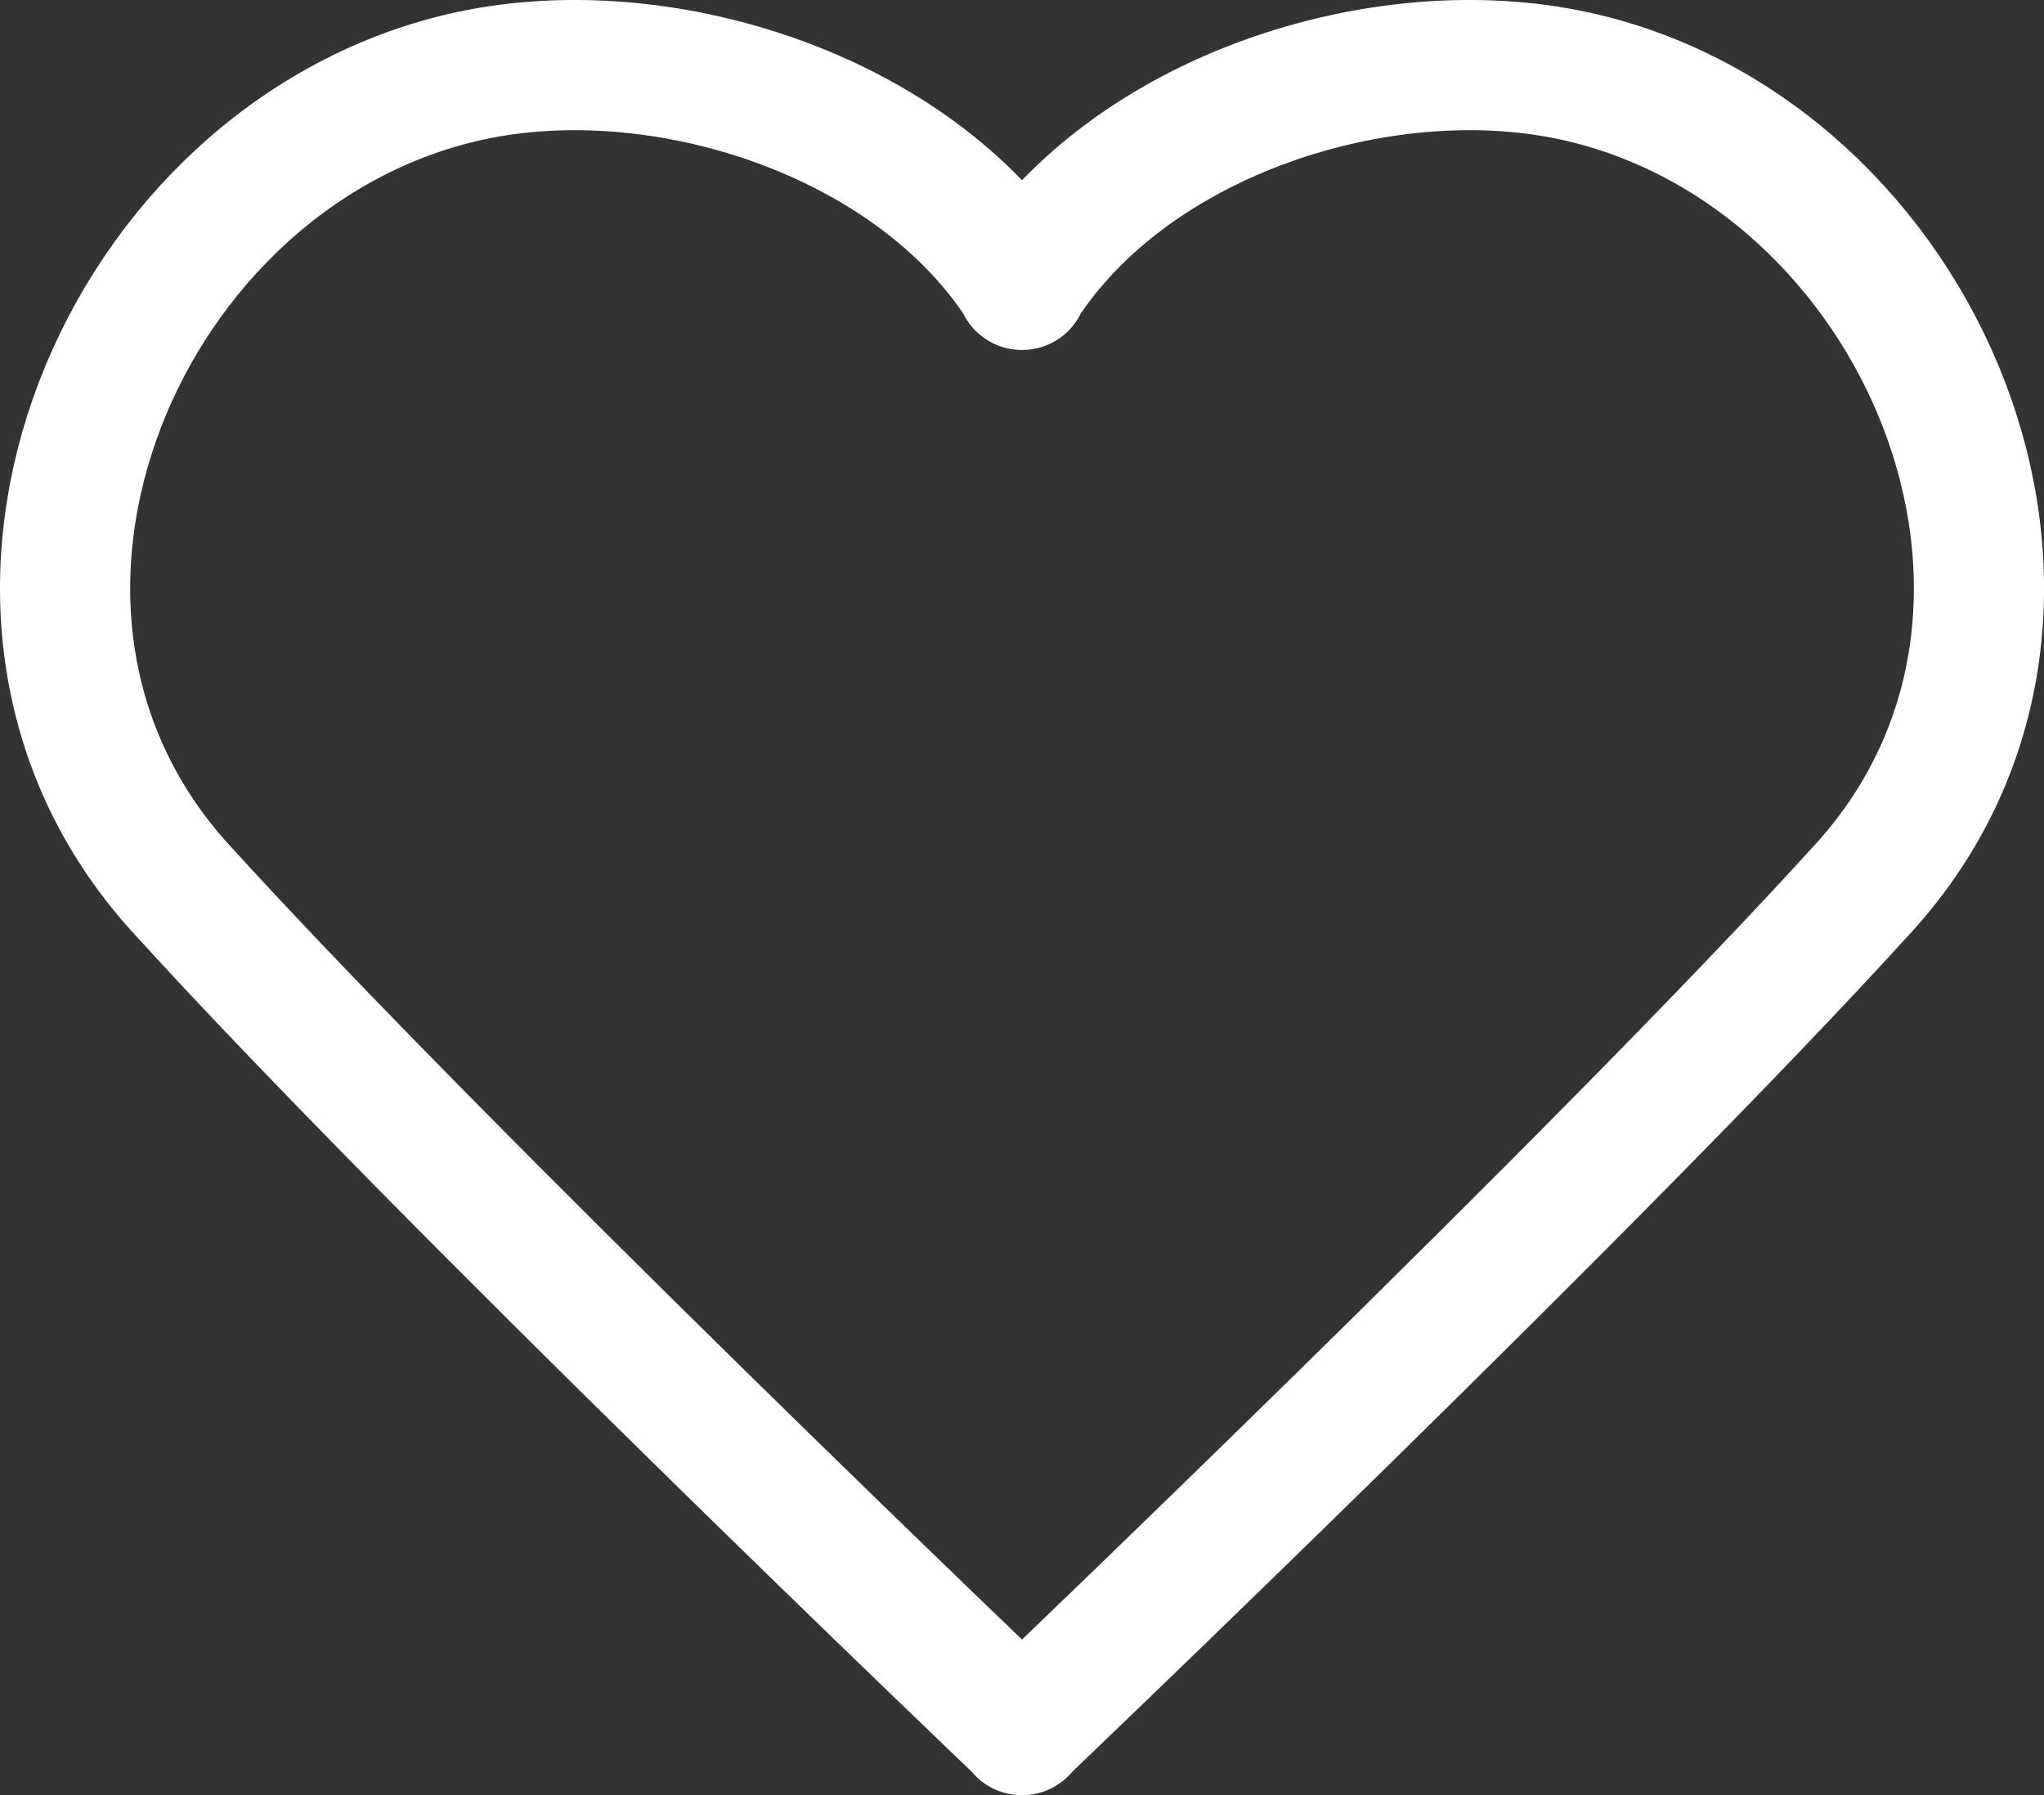 <svg xmlns="http://www.w3.org/2000/svg" id="Layer_1" viewBox="0 0 204.12 179.23"><rect x="0" y="0" width="204.12" height="179.23" fill="#333333" stroke="none"/><defs><style>.cls-1{fill:none;stroke:#fff;stroke-linecap:round;stroke-linejoin:round;stroke-width:13px;}</style></defs><path class="cls-1" d="M102.03,172.73s58.03-55.37,84.12-84.12c25.28-27.86,5.74-73.53-28.98-81.04-19.15-4.14-44.23,3.91-55.14,20.87h.06C91.19,11.48,66.11,3.43,46.96,7.57,12.23,15.07-7.3,60.75,17.97,88.61c26.09,28.75,84.12,84.12,84.12,84.12h-.06Z"></path></svg>